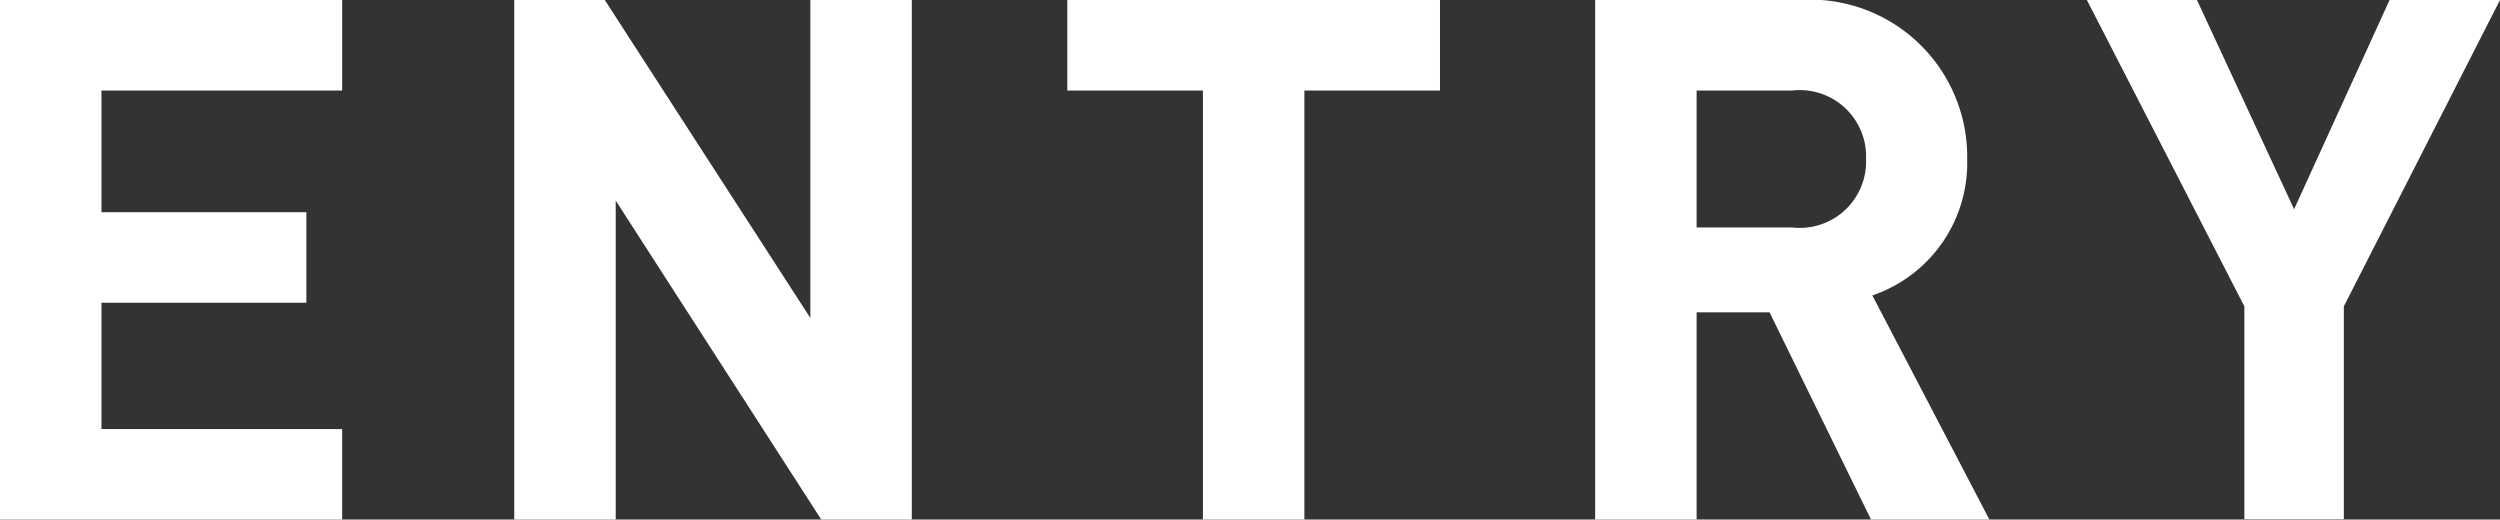 <svg xmlns="http://www.w3.org/2000/svg" viewBox="0 0 75.4 15.67"><rect x="0" y="0" width="75.4" height="15.67" fill="#333333" stroke="none"/><defs><style>.cls-1{fill:#fff;}</style></defs><title>アセット 3</title><g id="レイヤー_2" data-name="レイヤー 2"><g id="レイヤー_1-2" data-name="レイヤー 1"><path class="cls-1" d="M0,15.67V0H10.32V2.73H3.06V6.4H9.24V9.13H3.06v3.81h7.26v2.73Z"/><path class="cls-1" d="M24.77,15.67l-6.2-9.62v9.62H15.51V0h2.73l6.2,9.59V0H27.5V15.67Z"/><path class="cls-1" d="M39.34,2.73V15.67H36.28V2.73H32.19V0H43.43V2.73Z"/><path class="cls-1" d="M56.43,15.67,53.37,9.42h-2.2v6.25H48.11V0h6.14a4.74,4.74,0,0,1,5.08,4.8,4.22,4.22,0,0,1-2.86,4.11L60,15.67ZM54.06,2.73H51.17V6.86h2.88A2,2,0,0,0,56.28,4.8,2,2,0,0,0,54.06,2.73Z"/><path class="cls-1" d="M70.69,9.24v6.42h-3V9.24L62.94,0h3.32l2.93,6.31L72.07,0H75.4Z"/></g></g></svg>